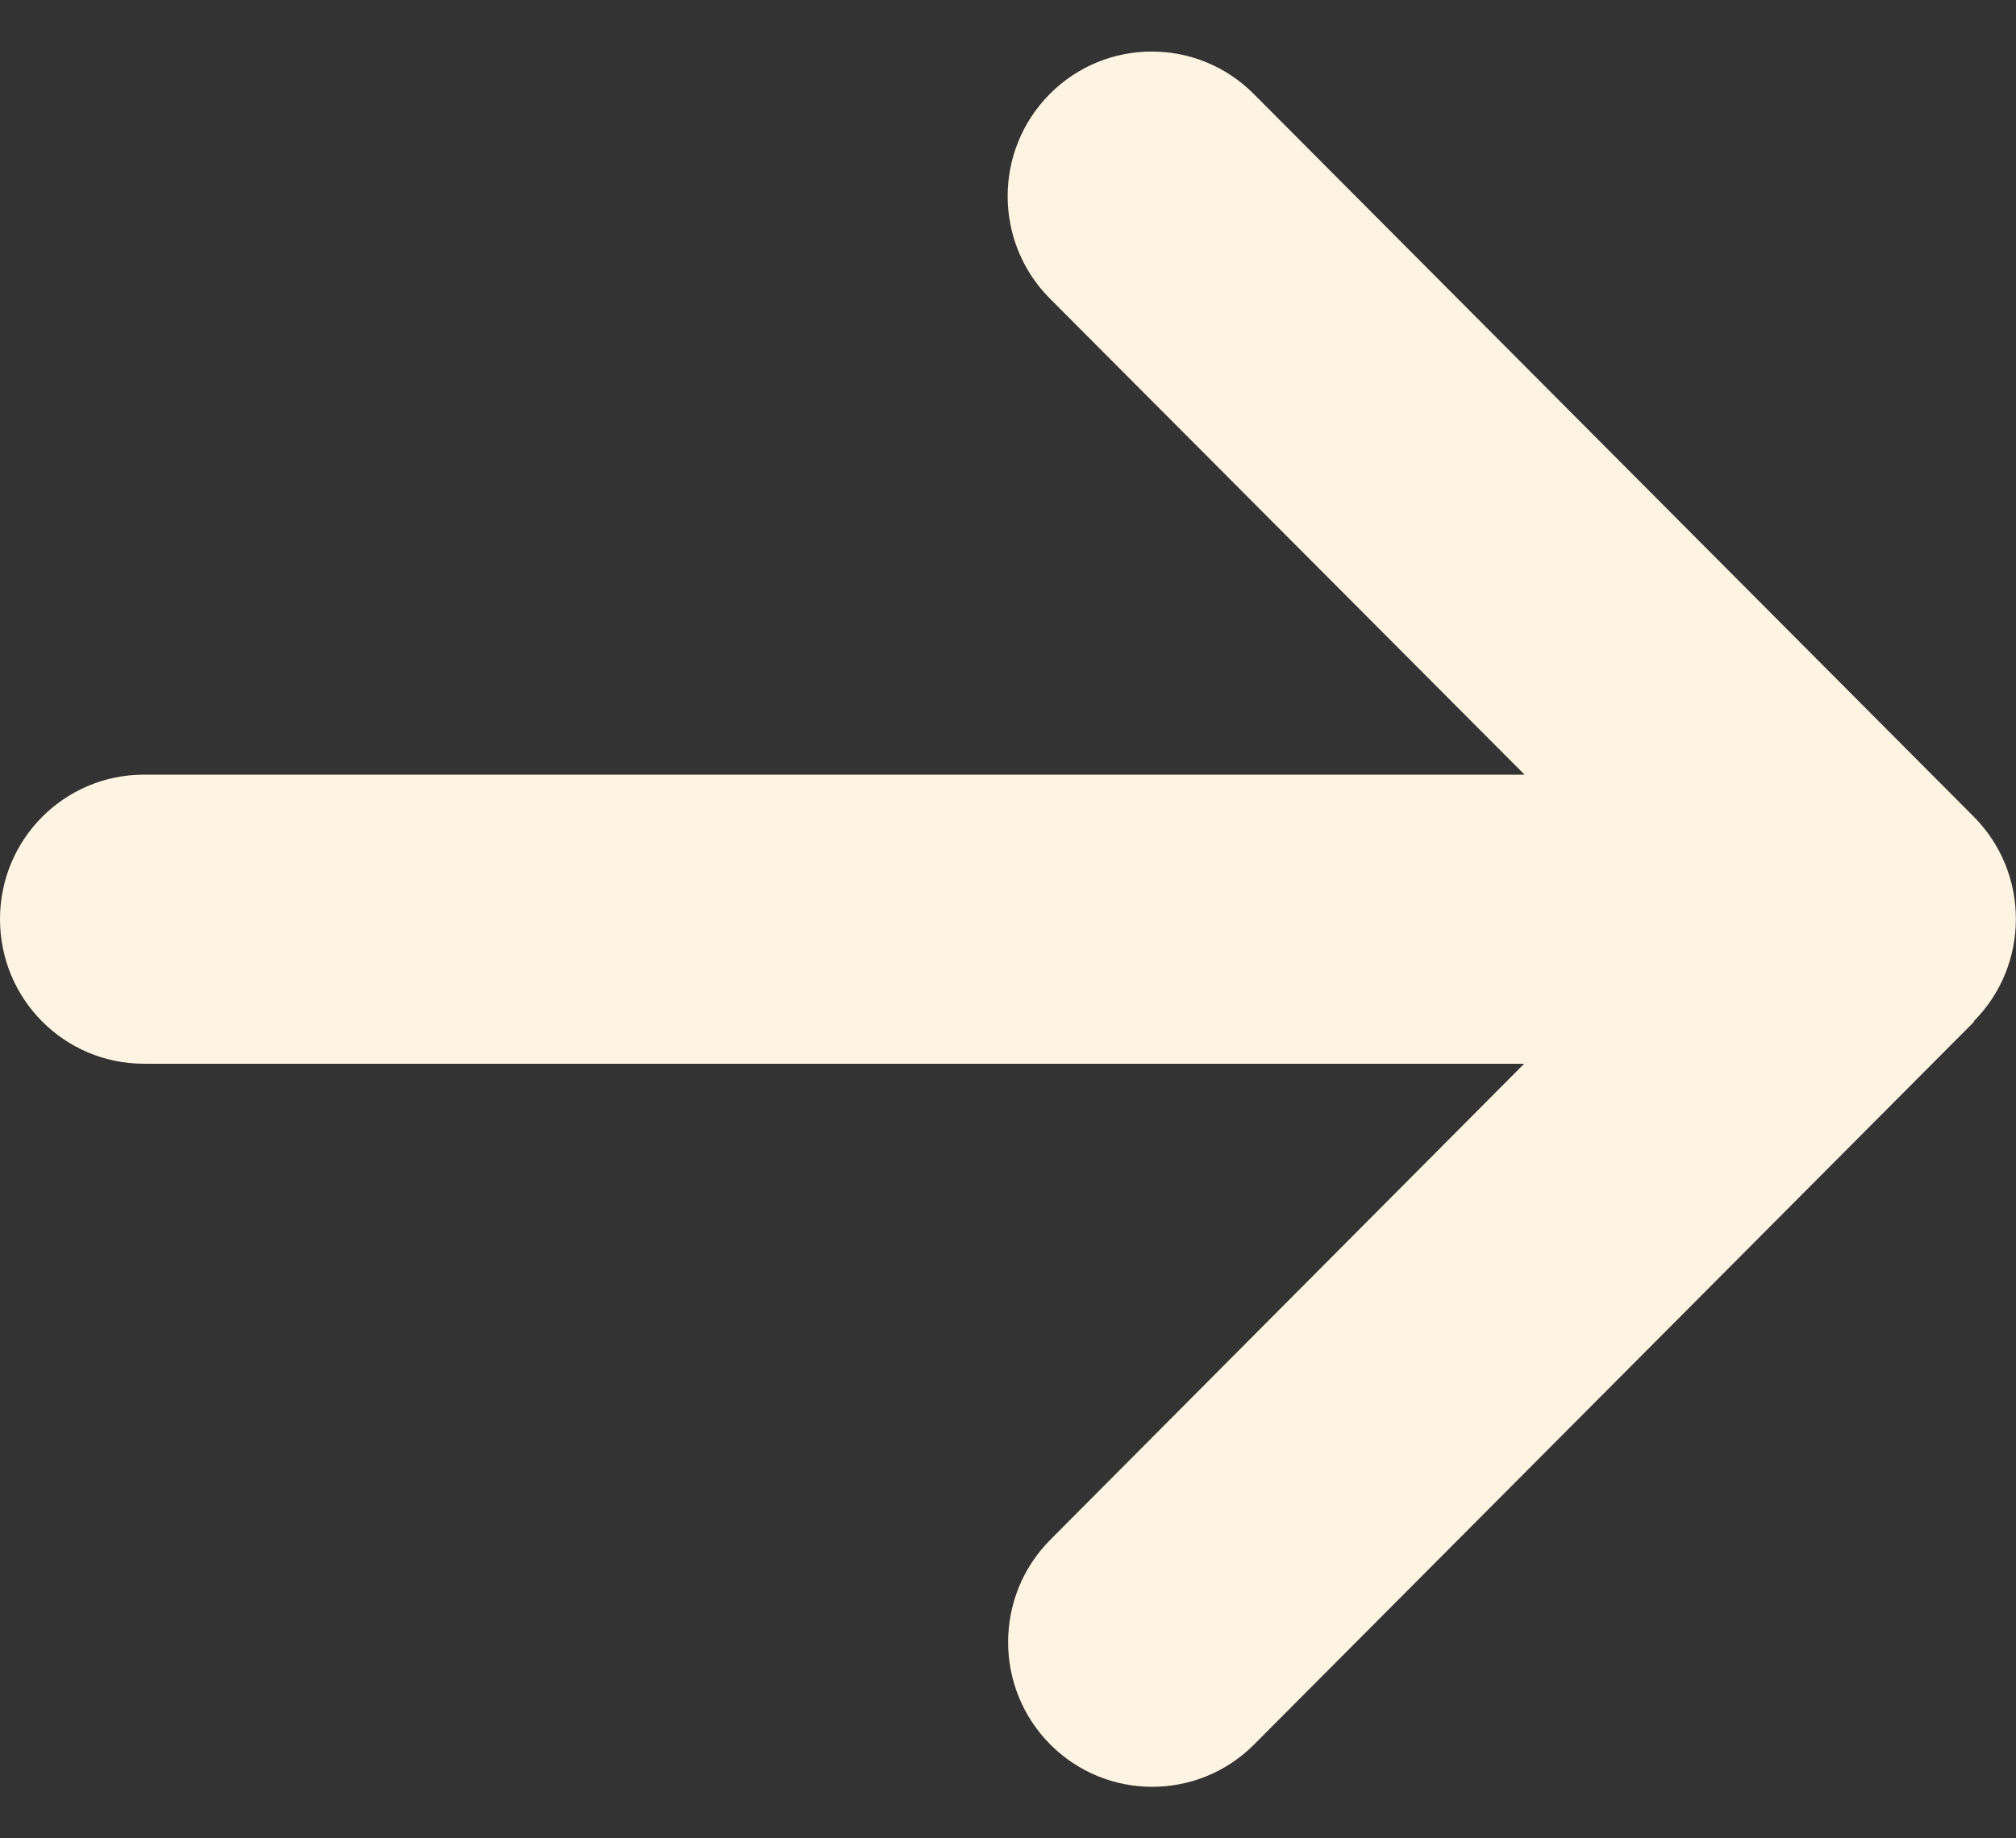 <svg width="34" height="31" viewBox="0 0 34 31" fill="none" xmlns="http://www.w3.org/2000/svg">
<rect x="0" y="0" width="34" height="31" fill="#333333" stroke="none"/>
<path d="M33.287 17.222C34.235 16.27 34.235 14.723 33.287 13.771L21.144 1.584C20.195 0.631 18.654 0.631 17.706 1.584C16.757 2.536 16.757 4.082 17.706 5.034L25.712 13.063H2.429C1.085 13.063 0 14.152 0 15.5C0 16.849 1.085 17.938 2.429 17.938H25.705L17.713 25.966C16.765 26.918 16.765 28.465 17.713 29.417C18.662 30.369 20.203 30.369 21.151 29.417L33.294 17.229L33.287 17.222Z" fill="#FFF4E2"/>
</svg>
